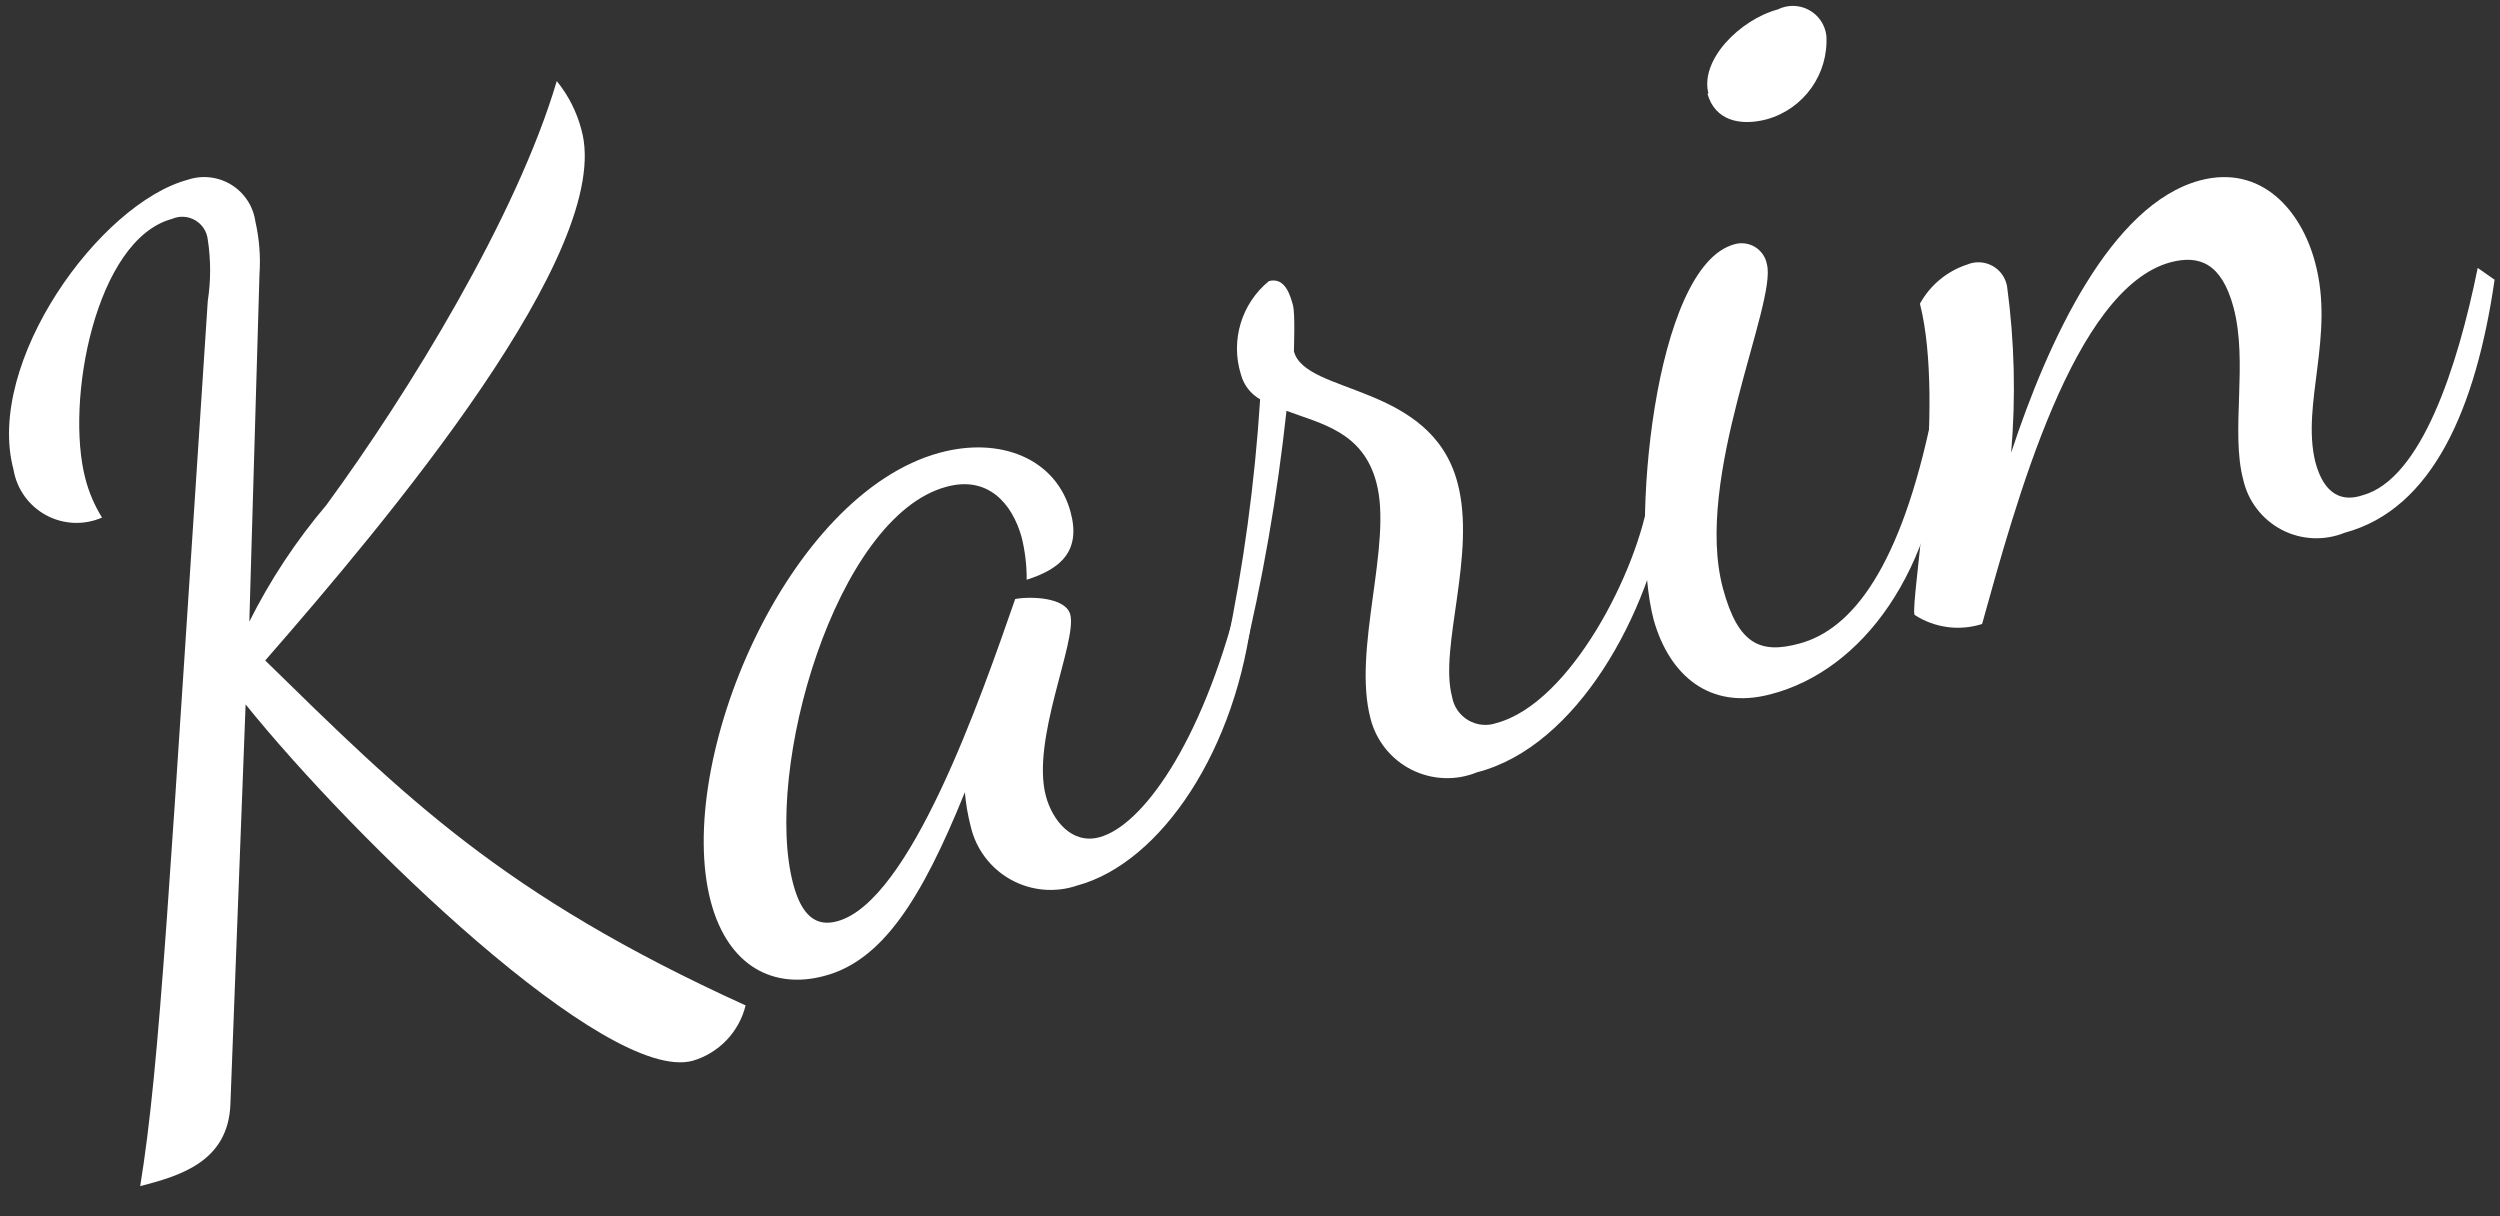 
<svg width="74px" height="36px" viewBox="0 0 74 36" version="1.1" xmlns="http://www.w3.org/2000/svg" xmlns:xlink="http://www.w3.org/1999/xlink">
    <rect x="0" y="0" width="74" height="36" fill="#333333" stroke="none"/>
    <!-- Generator: Sketch 51.2 (57519) - http://www.bohemiancoding.com/sketch -->
    <desc>Created with Sketch.</desc>
    <defs></defs>
    <g id="Page-2" stroke="none" stroke-width="1" fill="none" fill-rule="evenodd">
        <g id="Artboard" transform="translate(-5, -60)" fill="#FFFFFF" fill-rule="nonzero">
            <g id="b-group14_name">
                <g id="Group" transform="translate(5, 60)">
                    <path d="M17.21,3.84 C18.21,7.39 11.42,15.46 7.85,19.55 C11.94,23.55 14.85,26.48 22.07,29.76 C21.877,30.548 21.279,31.173 20.5,31.4 C17.96,32.08 10.5,24.86 7.27,20.85 L6.82,32.68 C6.76,34.4 5.3,34.81 4.15,35.11 C4.74,31.48 5,26.31 6.15,8.91 C6.243,8.307 6.243,7.693 6.15,7.09 C6.123,6.85 5.983,6.638 5.774,6.517 C5.565,6.397 5.311,6.383 5.09,6.48 C2.83,7.09 1.92,11.88 2.53,14.18 C2.635,14.582 2.801,14.967 3.02,15.32 C2.486,15.553 1.875,15.527 1.363,15.249 C0.852,14.972 0.496,14.474 0.4,13.9 C-0.45,10.73 2.95,6.02 5.56,5.32 C5.991,5.176 6.464,5.231 6.851,5.471 C7.237,5.71 7.497,6.11 7.56,6.56 C7.677,7.075 7.717,7.604 7.68,8.13 L7.38,18.4 C8,17.163 8.765,16.005 9.66,14.95 C12.1,11.62 15.3,6.4 16.48,2.4 C16.824,2.822 17.073,3.313 17.21,3.84 Z" id="Shape"></path>
                    <path d="M31.68,18.19 C31.89,18.99 30.51,21.9 30.96,23.57 C31.15,24.27 31.72,25.01 32.55,24.78 C33.8,24.44 35.55,22.04 36.64,17.78 L37.08,18.03 C36.63,22.18 34.36,25.54 31.89,26.21 C31.237,26.434 30.52,26.371 29.917,26.035 C29.314,25.699 28.883,25.123 28.73,24.45 C28.646,24.122 28.589,23.787 28.56,23.45 C27.26,26.67 26.09,28.45 24.39,28.89 C22.93,29.28 21.56,28.64 21.04,26.69 C19.94,22.53 23.3,14.62 27.82,13.4 C29.63,12.91 31.27,13.59 31.69,15.16 C32,16.31 31.4,16.84 30.39,17.16 C30.393,16.735 30.342,16.312 30.24,15.9 C29.96,14.9 29.24,14.07 28.01,14.41 C24.74,15.29 22.58,22.8 23.48,26.17 C23.73,27.11 24.16,27.44 24.78,27.27 C26.94,26.69 29.02,20.69 30.05,17.73 C30.49,17.65 31.54,17.67 31.68,18.19 Z" id="Shape"></path>
                    <path d="M36.3,19.18 C36.808,16.754 37.142,14.294 37.3,11.82 C37.018,11.66 36.812,11.394 36.73,11.08 C36.419,10.077 36.747,8.985 37.56,8.32 C38.05,8.19 38.2,8.78 38.27,9.03 C38.34,9.28 38.3,10.27 38.3,10.4 C38.64,11.69 42.35,11.33 43.14,14.28 C43.71,16.4 42.59,19.16 42.98,20.62 C43.028,20.912 43.203,21.168 43.458,21.318 C43.713,21.469 44.021,21.499 44.3,21.4 C46.49,20.81 48.49,16.88 48.82,14.63 L49.36,14.86 C48.83,18.17 46.68,22.1 43.72,22.86 C43.095,23.115 42.39,23.088 41.786,22.785 C41.183,22.483 40.739,21.934 40.57,21.28 C40.02,19.23 41.23,16.11 40.74,14.28 C40.34,12.78 39.12,12.55 38.08,12.16 C37.807,14.689 37.37,17.198 36.77,19.67 L36.3,19.18 Z" id="Shape"></path>
                    <path d="M52.3,7.82 C52.61,8.97 50.12,14.15 51,17.42 C51.45,19.09 52.12,19.36 53.26,19.05 C54.83,18.63 56.26,16.79 57.19,12.29 L57.6,12.55 C57.32,16.91 55.12,19.85 52.41,20.55 C50.6,21.03 49.41,19.98 48.95,18.35 C48.24,15.71 48.95,7.87 51.34,7.23 C51.546,7.17 51.768,7.2 51.951,7.312 C52.134,7.424 52.261,7.609 52.3,7.82 Z M50.57,2.77 C50.31,1.77 51.51,0.58 52.62,0.28 C52.91,0.135 53.253,0.139 53.539,0.292 C53.826,0.445 54.02,0.728 54.06,1.05 C54.131,2.188 53.398,3.221 52.3,3.53 C51.51,3.74 50.76,3.57 50.54,2.77 L50.57,2.77 Z" id="Shape"></path>
                    <path d="M56.83,8.99 C57.132,8.439 57.633,8.025 58.23,7.83 C58.472,7.729 58.747,7.743 58.977,7.87 C59.207,7.997 59.366,8.221 59.41,8.48 C59.63,10.111 59.67,11.761 59.53,13.4 C60.62,10.09 62.48,6.05 65.12,5.34 C66.93,4.86 68.12,6.22 68.53,7.78 C69.11,9.94 68.12,11.95 68.53,13.66 C68.79,14.66 69.34,14.86 69.93,14.66 C71.67,14.19 72.75,10.85 73.34,7.93 L73.84,8.28 C73.29,12.08 72.01,15.07 69.4,15.77 C68.796,16.015 68.114,15.982 67.536,15.68 C66.959,15.377 66.543,14.836 66.4,14.2 C66.02,12.77 66.55,10.73 66.11,9.09 C65.76,7.8 65.11,7.54 64.26,7.76 C61.37,8.53 59.66,14.92 58.67,18.47 C57.997,18.685 57.262,18.586 56.67,18.2 C56.54,17.79 57.6,12.02 56.83,8.99 Z" id="Shape"></path>
                </g>
            </g>
        </g>
    </g>
</svg>